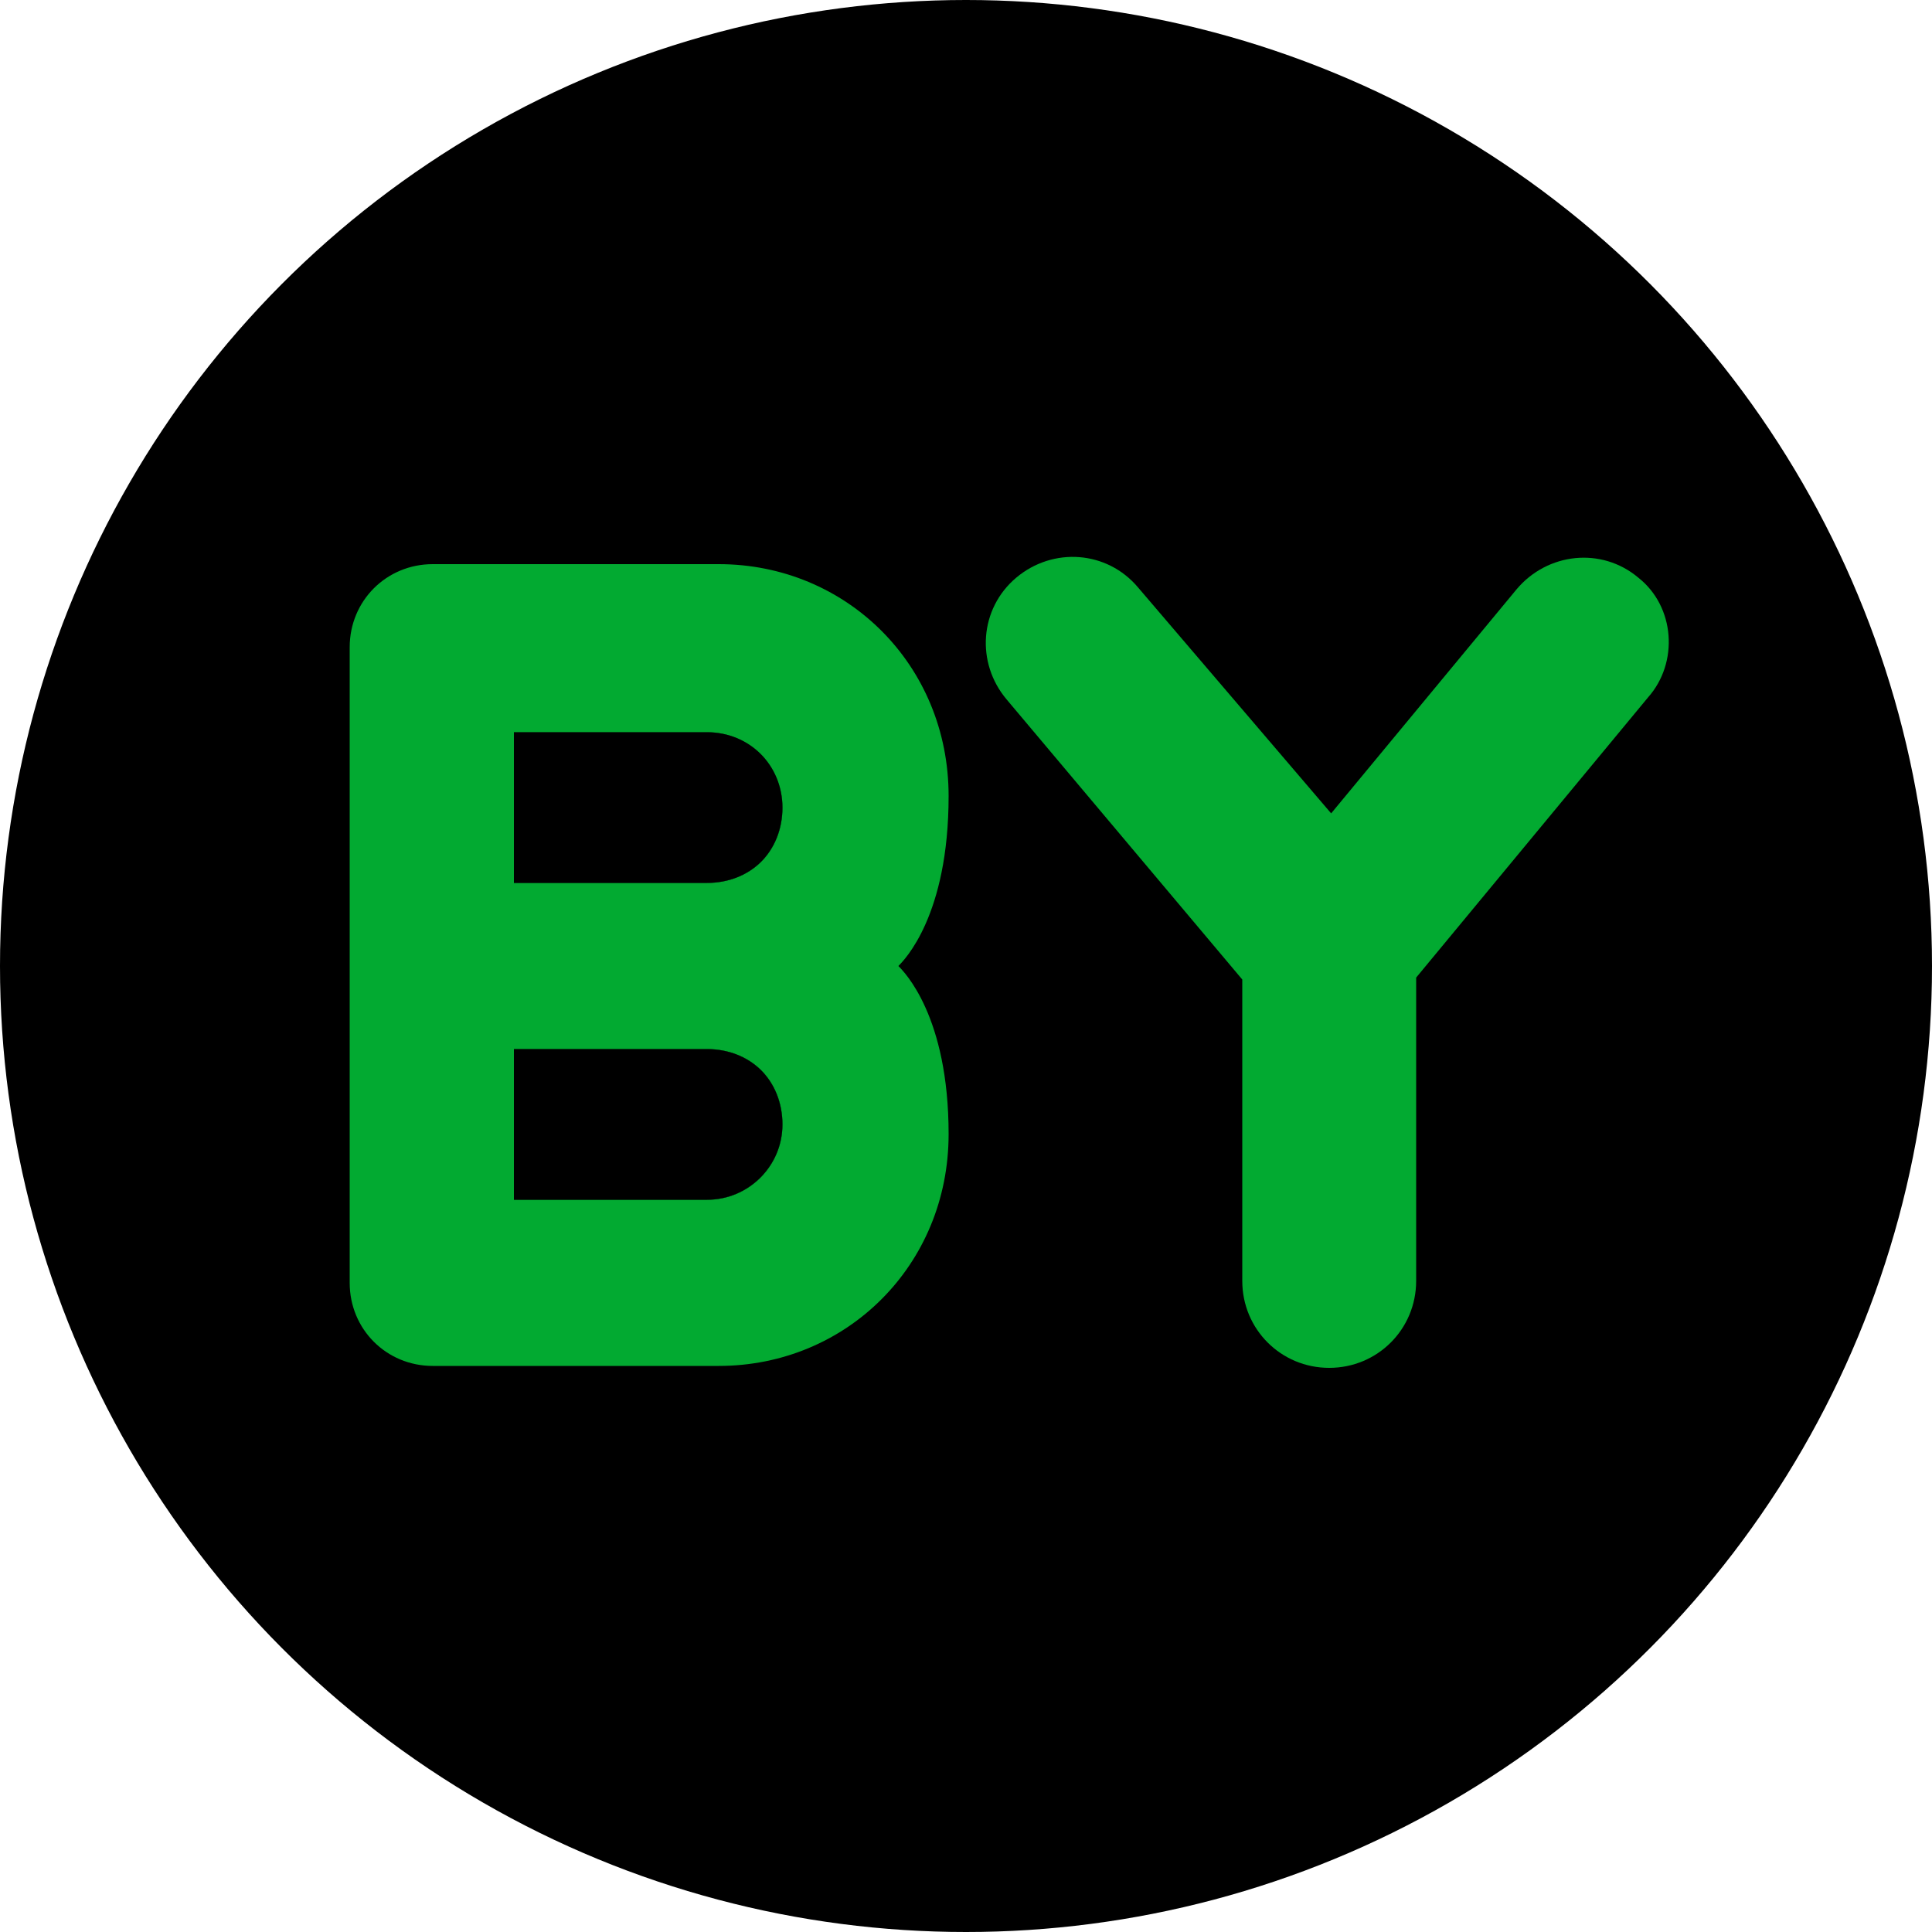 <?xml version="1.0" encoding="utf-8"?>
<!-- Generator: Adobe Illustrator 24.0.1, SVG Export Plug-In . SVG Version: 6.00 Build 0)  -->
<svg version="1.1" id="Layer_1" xmlns="http://www.w3.org/2000/svg" xmlns:xlink="http://www.w3.org/1999/xlink" x="0px" y="0px"
	 viewBox="0 0 100 100" style="enable-background:new 0 0 100 100;" xml:space="preserve">
<style type="text/css">
	.st0{fill:#02AA31;}
</style>
<circle cx="50" cy="50" r="50"/>
<g>
	<g>
		<g>
			<path class="st0" d="M85.3,36.1l-12,14.5v15.7c0,2.5-2,4.5-4.5,4.5c-2.5,0-4.5-2-4.5-4.5V50.7L52.1,36.2
				c-1.6-1.9-1.4-4.7,0.5-6.3c1.9-1.6,4.7-1.4,6.3,0.5l10,11.7l9.6-11.6c1.6-1.9,4.4-2.2,6.3-0.6C86.7,31.4,86.9,34.3,85.3,36.1z"/>
		</g>
	</g>
	<g>
		<path class="st0" d="M46.5,50c0.3-0.3,2.6-2.6,2.6-8.8c0-6.8-5.3-12-11.9-12H22.4c-2.4,0-4.3,1.9-4.3,4.3v32.9
			c0,2.4,1.9,4.3,4.3,4.3h14.8c6.6,0,11.9-5.2,11.9-12C49.1,52.6,46.8,50.3,46.5,50z M26.6,37.9h10c2.2,0,3.9,1.8,3.9,3.9
			c0,1.1-0.4,2.1-1.1,2.8c-0.7,0.7-1.7,1.1-2.8,1.1h-10V37.9z M36.6,62.1h-10v-7.8h10c1.1,0,2.1,0.4,2.8,1.1
			c0.7,0.7,1.1,1.7,1.1,2.8C40.5,60.3,38.8,62.1,36.6,62.1z"/>
		<path class="st0" d="M40.5,41.8c0,1.1-0.4,2.1-1.1,2.8c-0.7,0.7-1.7,1.1-2.8,1.1h-10v-7.8h10C38.8,37.9,40.5,39.6,40.5,41.8z"/>
	</g>
	<g>
		<path d="M40.5,41.8c0,1.1-0.4,2.1-1.1,2.8c-0.7,0.7-1.7,1.1-2.8,1.1h-10v-7.8h10C38.8,37.9,40.5,39.6,40.5,41.8z"/>
	</g>
	<g>
		<path class="st0" d="M40.5,58.2c0,2.2-1.8,3.9-3.9,3.9h-10v-7.8h10c1.1,0,2.1,0.4,2.8,1.1C40.1,56.1,40.5,57.1,40.5,58.2z"/>
	</g>
	<g>
		<path d="M40.5,58.2c0,2.2-1.8,3.9-3.9,3.9h-10v-7.8h10c1.1,0,2.1,0.4,2.8,1.1C40.1,56.1,40.5,57.1,40.5,58.2z"/>
	</g>
</g>
</svg>

